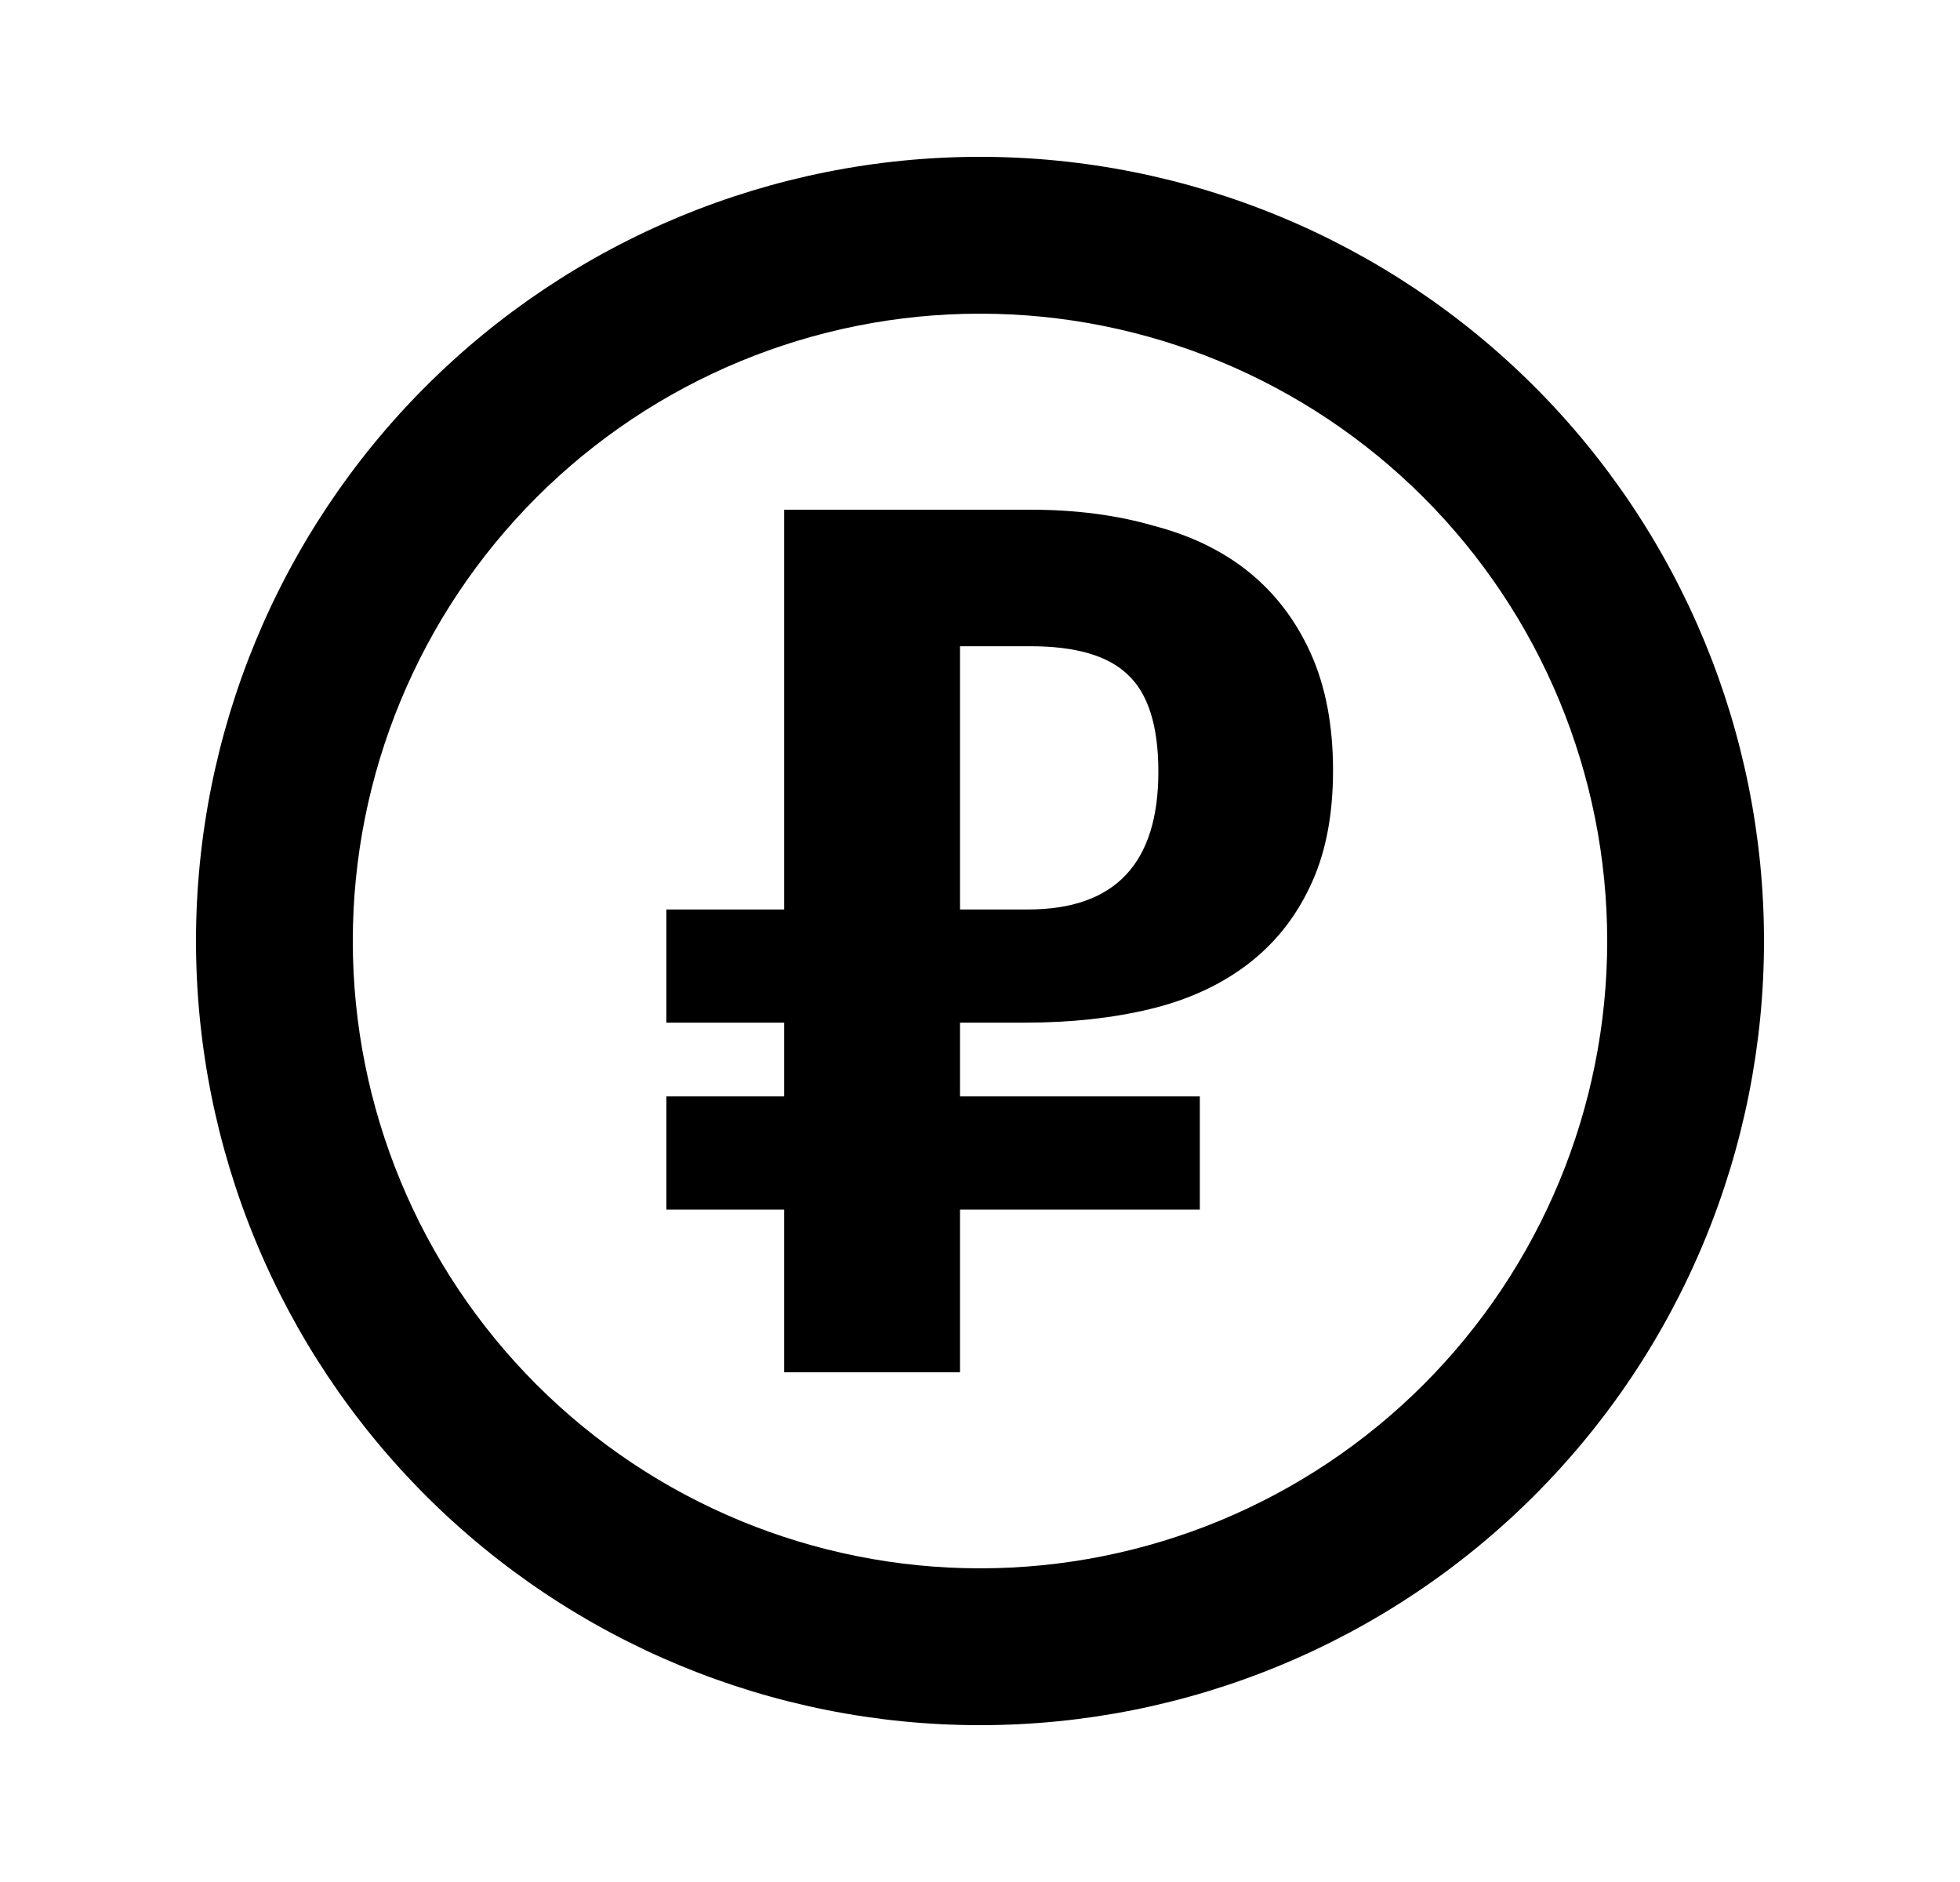 <svg width="25" height="24" viewBox="0 0 25 24" fill="none" xmlns="http://www.w3.org/2000/svg">
<path fill-rule="evenodd" clip-rule="evenodd" d="M10.002 6.5V11.598H8.5V13.041H10.002V13.982H8.5V15.425H10.002V17.5H12.245V15.425H15.304V13.982H12.245V13.041L13.081 13.041C13.656 13.041 14.184 12.984 14.665 12.869C15.146 12.754 15.559 12.565 15.905 12.304C16.25 12.043 16.516 11.713 16.704 11.316C16.903 10.908 17.003 10.411 17.003 9.825C17.003 9.25 16.908 8.754 16.72 8.335C16.532 7.917 16.27 7.572 15.936 7.3C15.601 7.028 15.193 6.829 14.712 6.704C14.242 6.568 13.719 6.5 13.144 6.5L10.002 6.5ZM12.245 11.598V8.241L13.144 8.241C13.719 8.241 14.132 8.361 14.383 8.602C14.644 8.842 14.775 9.256 14.775 9.841C14.775 11.012 14.221 11.598 13.112 11.598L12.245 11.598Z" fill="currentcolor"/>
<path fill-rule="evenodd" clip-rule="evenodd" d="M12.5 2C9.848 2 7.304 3.054 5.429 4.929C3.554 6.804 2.5 9.348 2.5 12C2.5 14.652 3.554 17.196 5.429 19.071C7.304 20.946 9.848 22 12.5 22C15.152 22 17.696 20.946 19.571 19.071C21.446 17.196 22.5 14.652 22.5 12C22.5 9.348 21.446 6.804 19.571 4.929C17.696 3.054 15.152 2 12.5 2ZM6.843 6.343C8.343 4.843 10.378 4 12.5 4C14.622 4 16.657 4.843 18.157 6.343C19.657 7.843 20.5 9.878 20.5 12C20.5 14.122 19.657 16.157 18.157 17.657C16.657 19.157 14.622 20 12.5 20C10.378 20 8.343 19.157 6.843 17.657C5.343 16.157 4.5 14.122 4.5 12C4.5 9.878 5.343 7.843 6.843 6.343Z" fill="currentcolor"/>
</svg>
